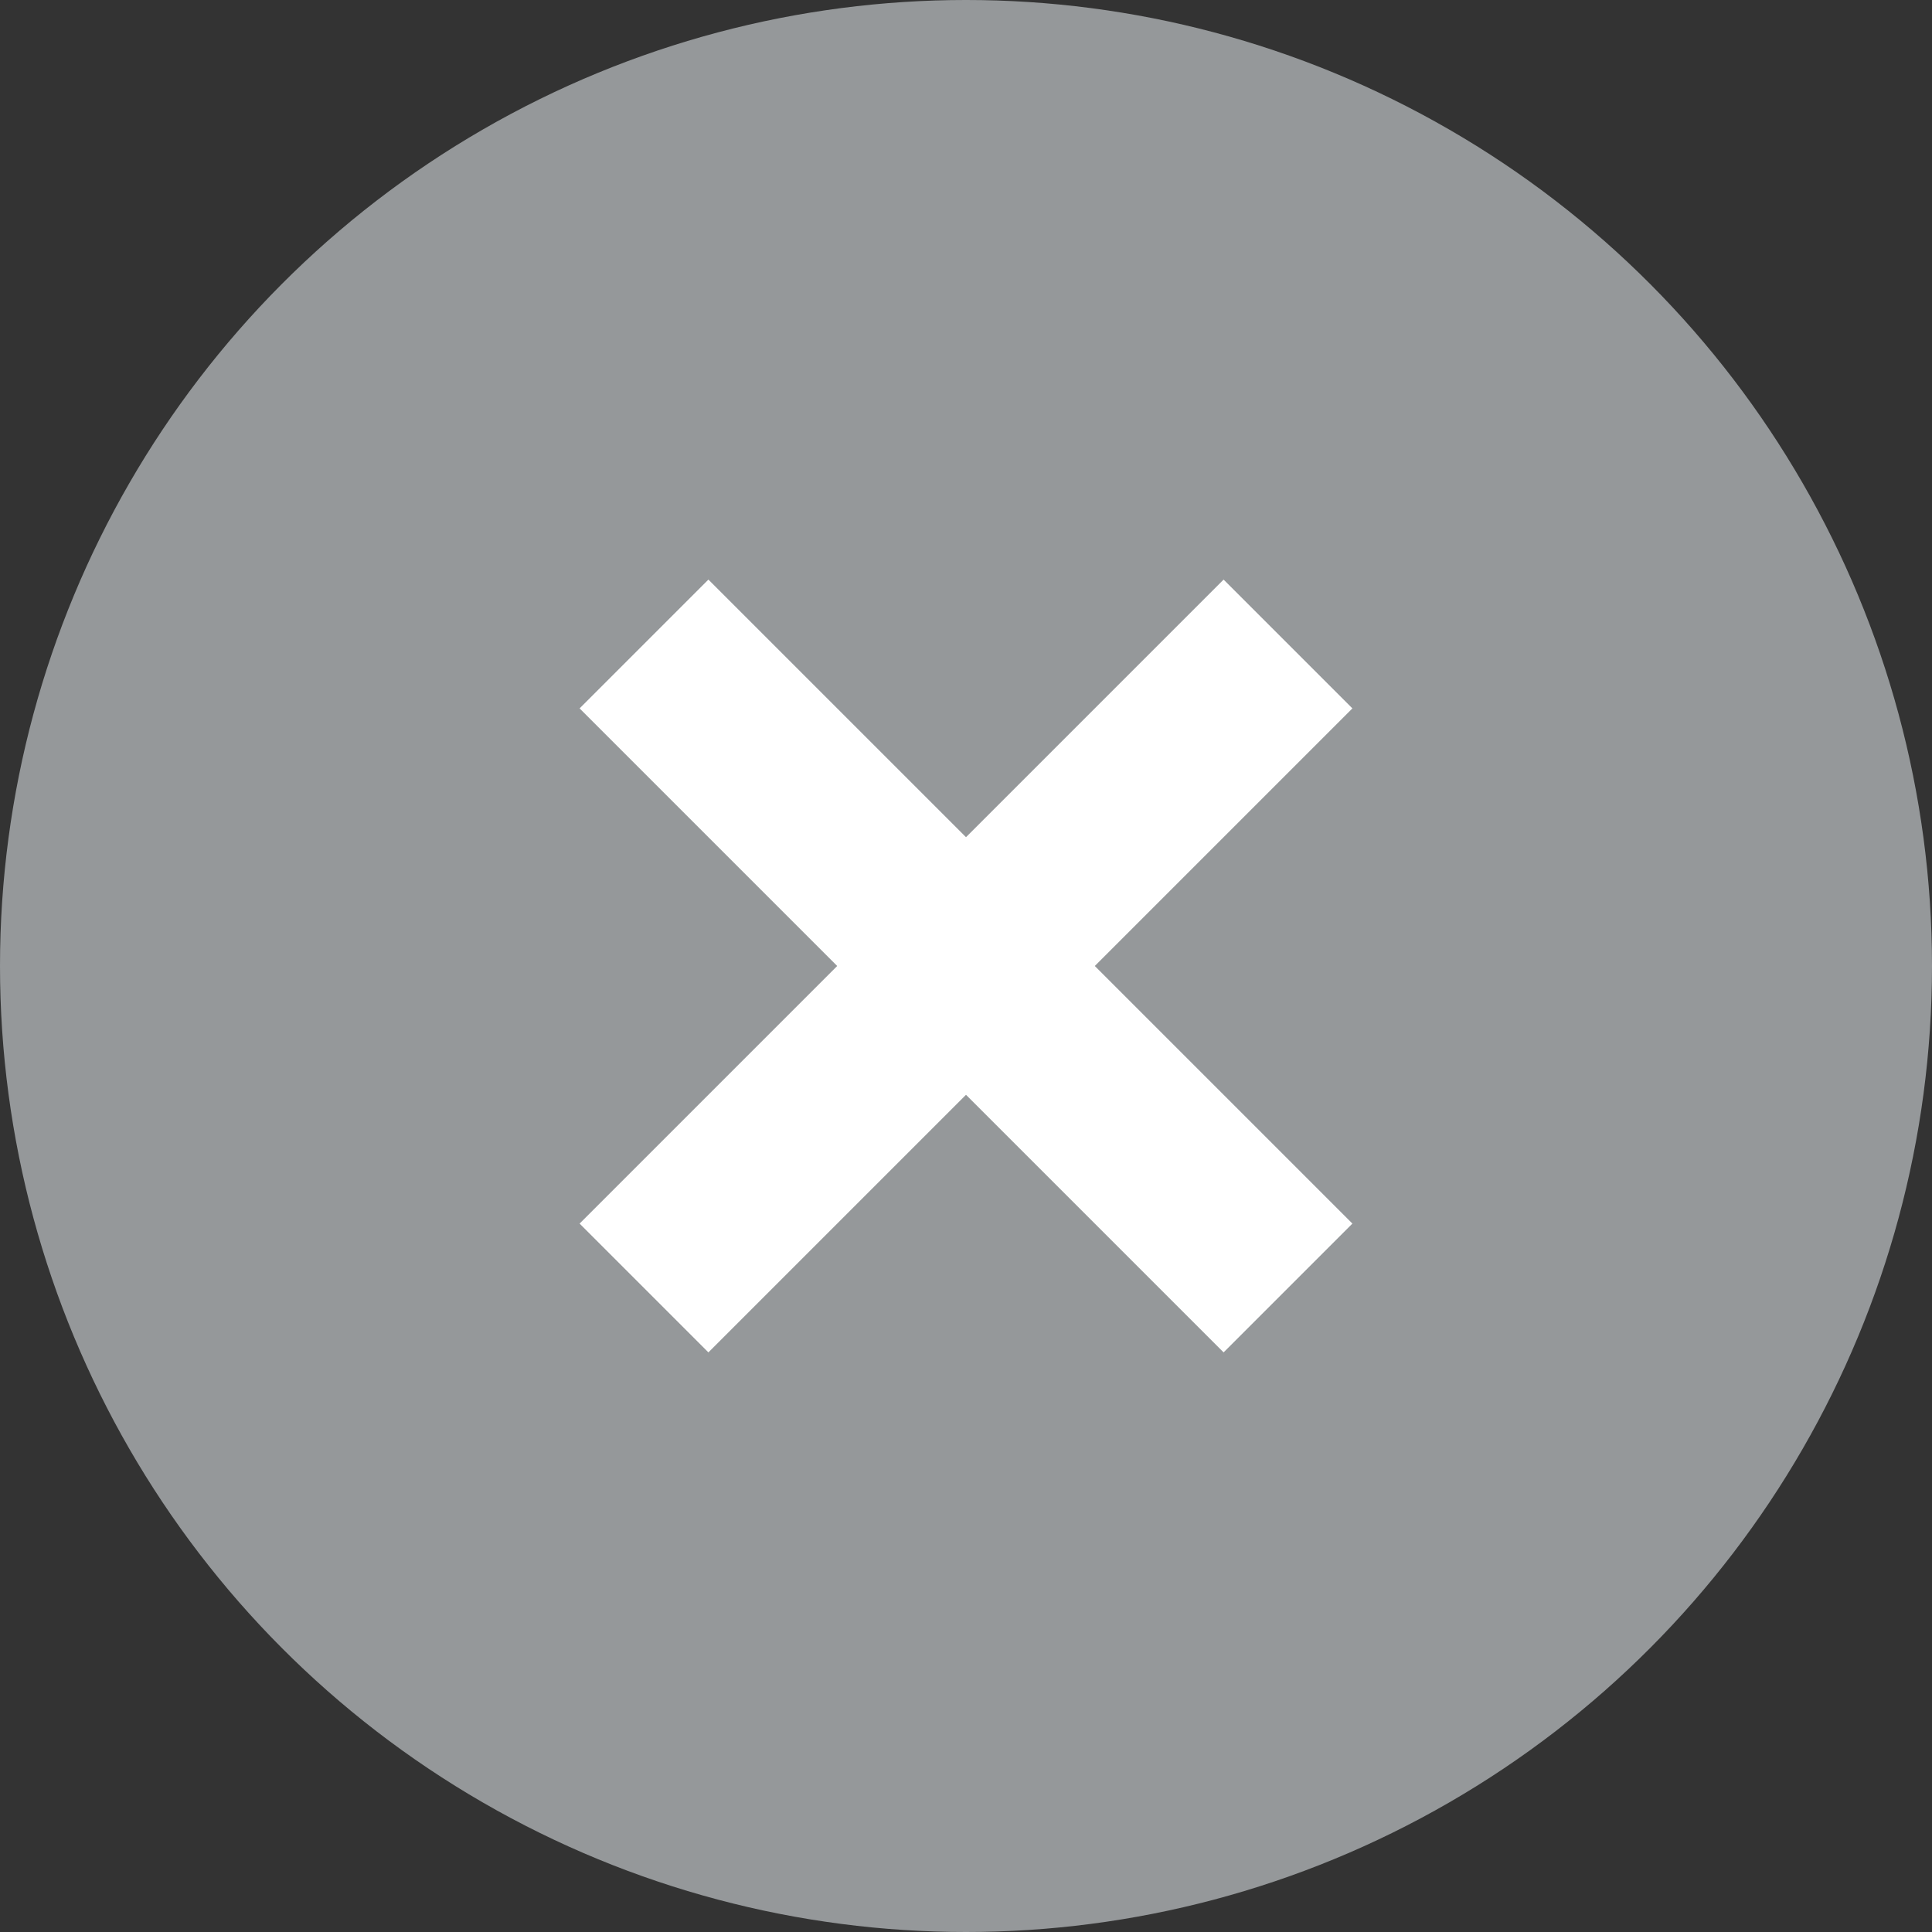 <svg xmlns="http://www.w3.org/2000/svg" width="30" height="30" viewBox="0 0 30 30">
  <rect x="0" y="0" width="30" height="30" fill="#333333" stroke="none"/>
  <g id="Gruppe_1" data-name="Gruppe 1" transform="translate(-4243 1412)">
    <circle id="Ellipse_1" data-name="Ellipse 1" cx="15" cy="15" r="15" transform="translate(4243 -1412)" fill="#95989a"/>
    <path id="Vereinigungsmenge_33" data-name="Vereinigungsmenge 33" d="M6,8,2,12,0,10,4,6,0,2,2,0,6,4l4-4,2,2L8,6l4,4-2,2Z" transform="translate(4252 -1403)" fill="#fff"/>
  </g>
</svg>

